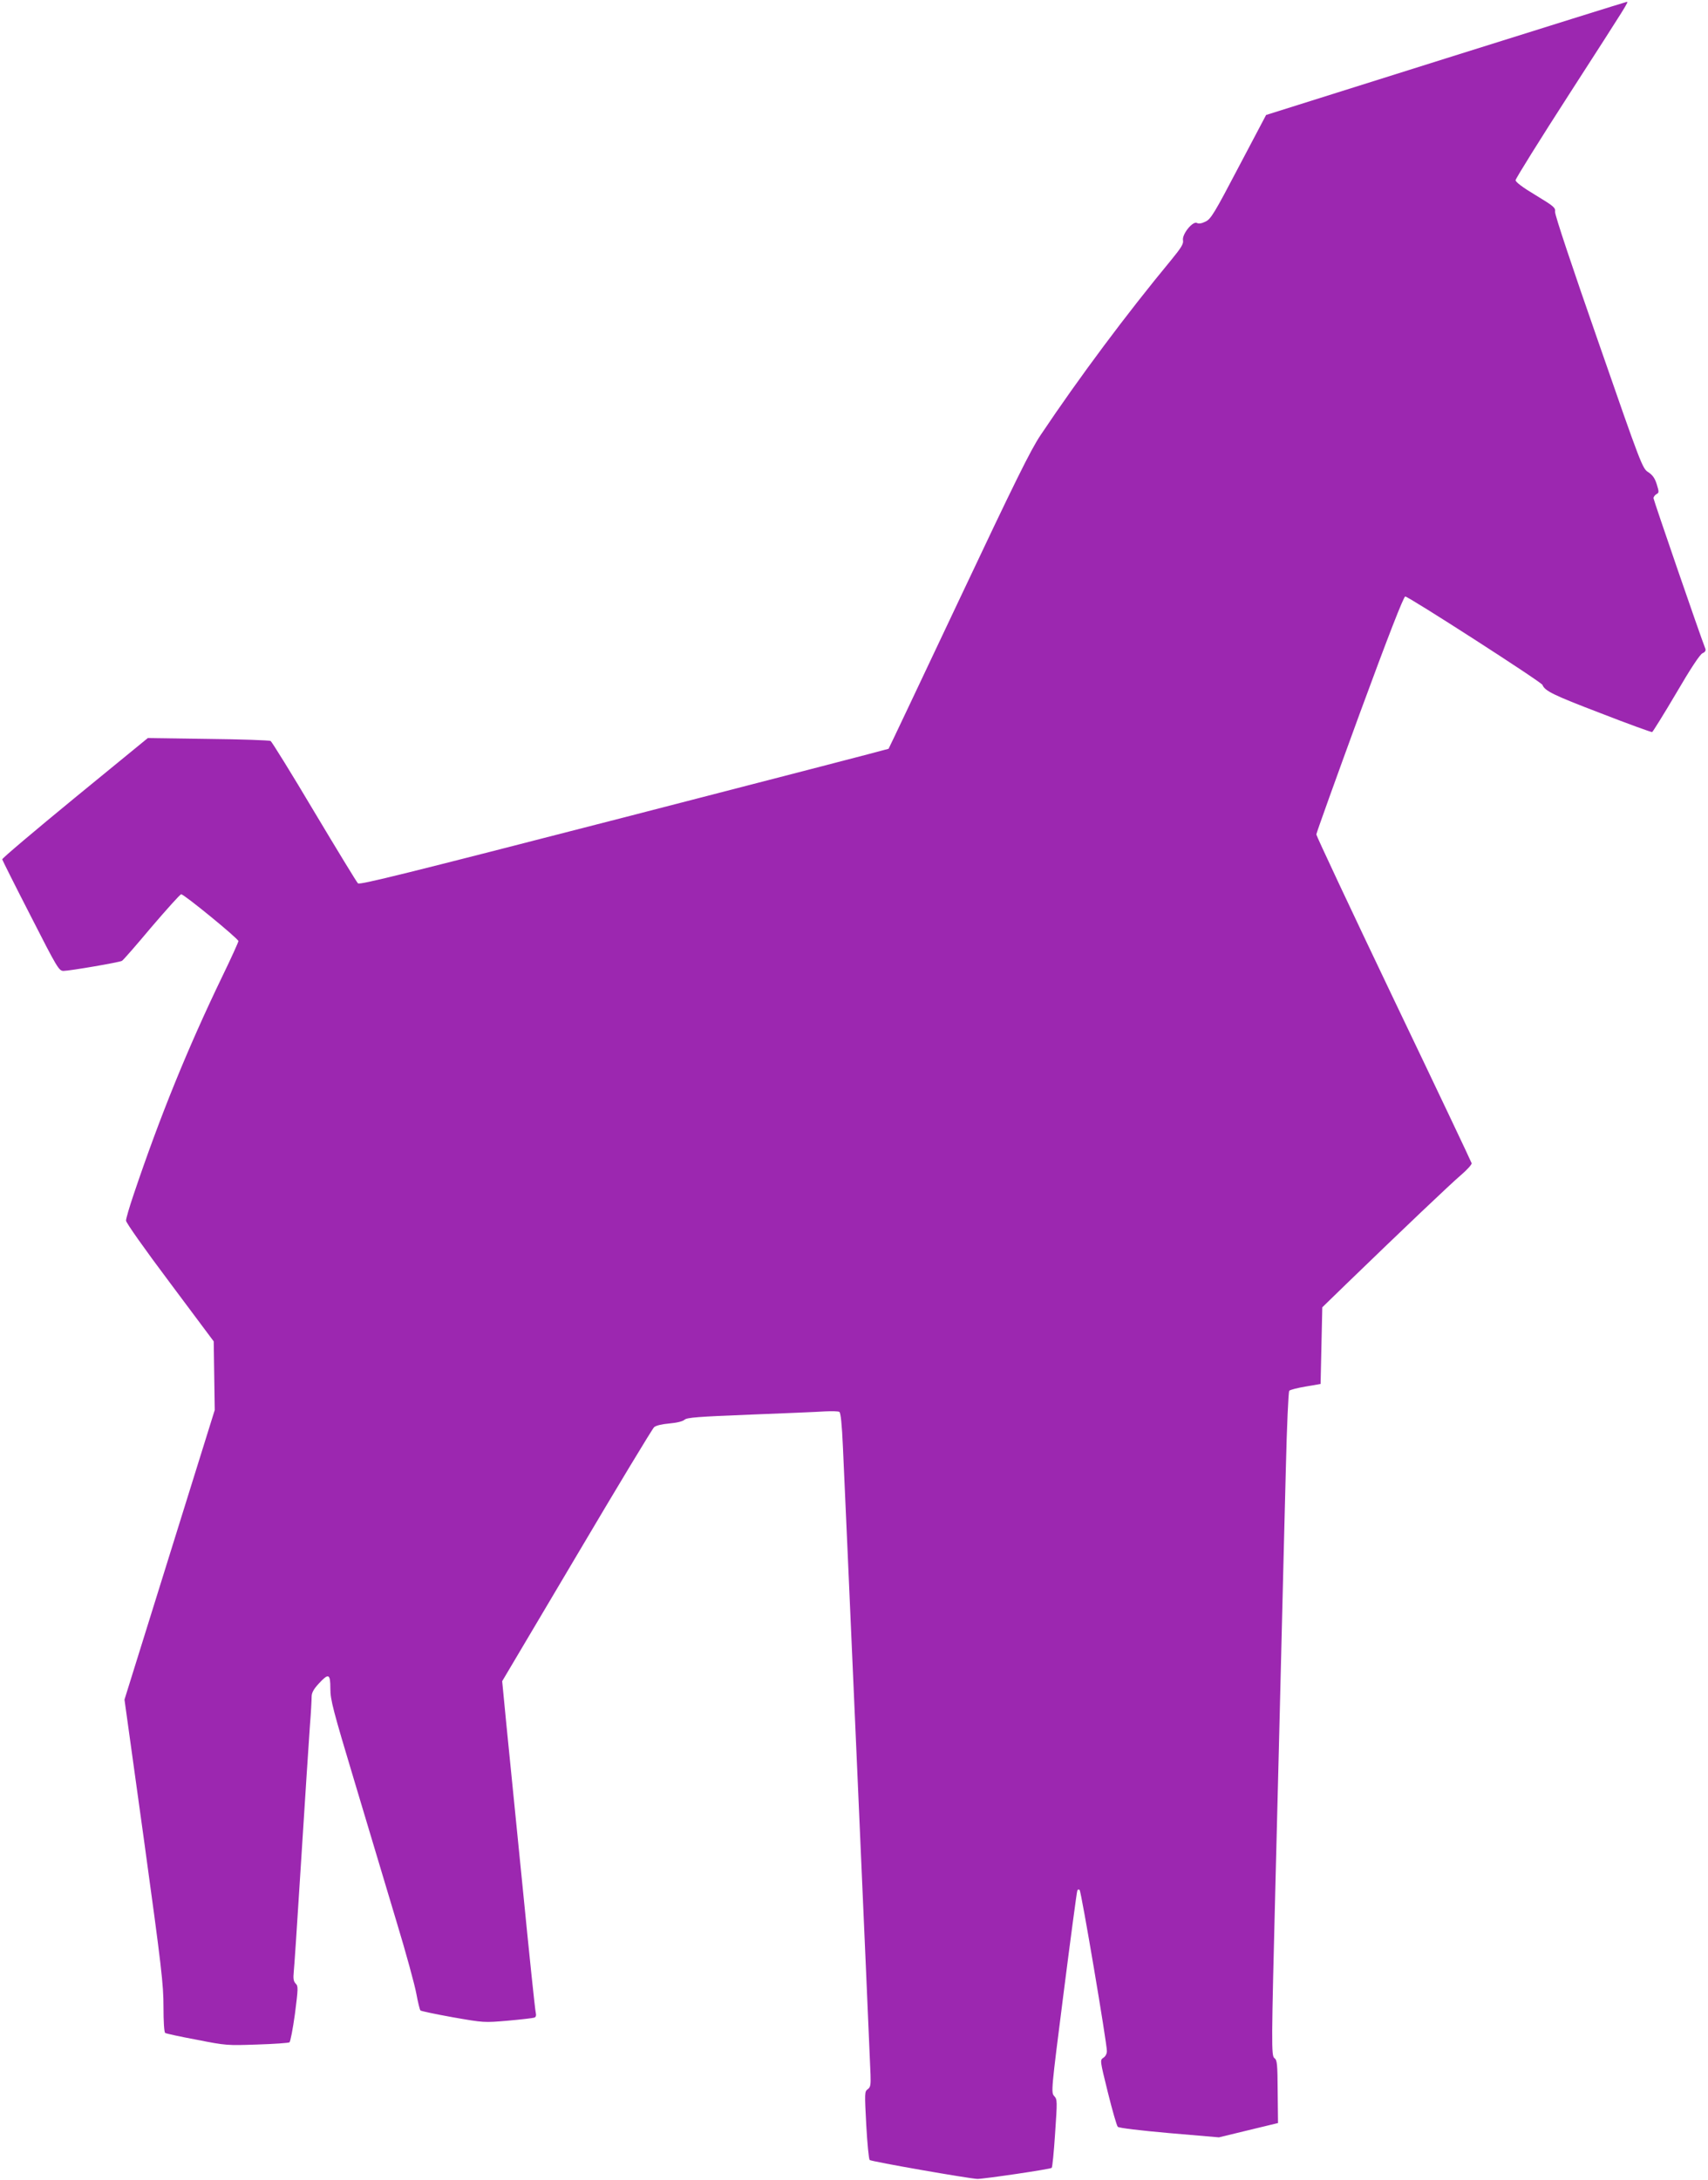 <?xml version="1.0" standalone="no"?>
<!DOCTYPE svg PUBLIC "-//W3C//DTD SVG 20010904//EN"
 "http://www.w3.org/TR/2001/REC-SVG-20010904/DTD/svg10.dtd">
<svg version="1.0" xmlns="http://www.w3.org/2000/svg"
 width="1003pt" height="1280pt" viewBox="0 0 1003 1280"
 preserveAspectRatio="xMidYMid meet">
<g transform="translate(0,1280) scale(0.1,-0.1)"
fill="#9c27b0" stroke="none">
<path d="M8490 12457 l-1055 -332 -161 -305 c-143 -273 -164 -307 -195 -321
-22 -11 -40 -14 -50 -8 -25 13 -89 -67 -82 -102 4 -20 -10 -43 -69 -115 -263
-318 -540 -689 -767 -1028 -59 -88 -149 -270 -481 -973 -225 -476 -410 -867
-412 -869 -2 -2 -701 -183 -1554 -403 -1285 -331 -1551 -397 -1562 -387 -8 8
-123 197 -257 421 -133 224 -249 411 -256 415 -8 4 -173 10 -368 12 l-353 5
-429 -351 c-235 -193 -427 -355 -426 -361 1 -5 76 -155 167 -332 156 -306 166
-323 193 -323 34 0 328 50 343 59 7 3 85 93 174 199 90 105 168 192 174 192
17 0 336 -261 336 -275 0 -6 -42 -99 -94 -206 -204 -423 -366 -821 -522 -1284
-24 -71 -44 -139 -44 -151 0 -12 107 -164 258 -365 l257 -344 3 -201 3 -202
-265 -850 -265 -850 115 -828 c103 -747 114 -843 114 -976 0 -88 4 -149 10
-153 6 -4 89 -22 186 -40 172 -34 179 -34 354 -28 98 3 184 9 190 13 5 3 20
79 32 167 19 150 20 163 4 178 -12 13 -15 28 -11 68 3 29 19 263 35 522 40
627 49 765 60 925 6 74 10 150 10 168 0 24 11 44 41 77 59 64 69 60 69 -29 0
-66 15 -123 144 -552 79 -264 189 -630 244 -814 56 -184 108 -375 117 -425 9
-49 20 -94 24 -98 4 -4 90 -22 190 -40 183 -32 183 -32 324 -20 78 7 147 15
155 18 9 3 12 13 8 30 -4 14 -38 341 -76 727 -39 387 -82 819 -96 960 l-25
258 437 737 c240 406 445 745 455 754 11 10 45 18 89 22 44 4 79 12 90 22 14
13 80 18 386 30 203 8 401 16 440 19 39 2 76 1 83 -3 8 -5 15 -72 21 -207 11
-230 158 -3572 162 -3683 2 -62 0 -75 -17 -87 -18 -13 -18 -22 -8 -210 6 -108
15 -200 20 -205 9 -9 588 -110 633 -111 39 0 429 57 436 65 4 3 13 95 20 203
13 191 13 198 -5 218 -19 21 -19 27 55 606 41 322 77 591 80 599 3 9 8 11 14
5 10 -10 160 -897 160 -945 0 -16 -8 -32 -21 -40 -20 -14 -20 -14 27 -204 26
-105 52 -195 58 -201 6 -7 132 -22 302 -37 l292 -25 173 42 174 42 -2 184 c-1
162 -3 186 -19 197 -19 14 -18 77 6 1028 5 204 14 559 20 790 6 231 15 596 20
810 5 215 15 590 21 835 6 249 15 449 20 455 5 6 49 17 97 25 l87 15 5 225 5
225 140 136 c337 326 615 590 675 641 36 31 64 62 62 69 -2 8 -208 442 -458
964 -250 523 -454 958 -454 966 0 8 114 325 253 705 171 465 259 690 269 692
15 3 800 -502 806 -519 13 -35 64 -60 336 -164 164 -64 303 -114 308 -113 4 2
68 104 141 228 84 144 140 229 155 235 14 6 20 15 17 25 -34 87 -305 875 -305
885 0 8 8 18 17 24 16 8 16 13 2 58 -11 35 -24 54 -50 71 -34 22 -40 36 -292
762 -154 441 -257 749 -255 766 3 25 -7 33 -114 98 -74 44 -118 77 -118 88 0
9 144 240 320 513 341 529 345 535 333 534 -4 0 -483 -150 -1063 -332z"/>
</g>
</svg>
